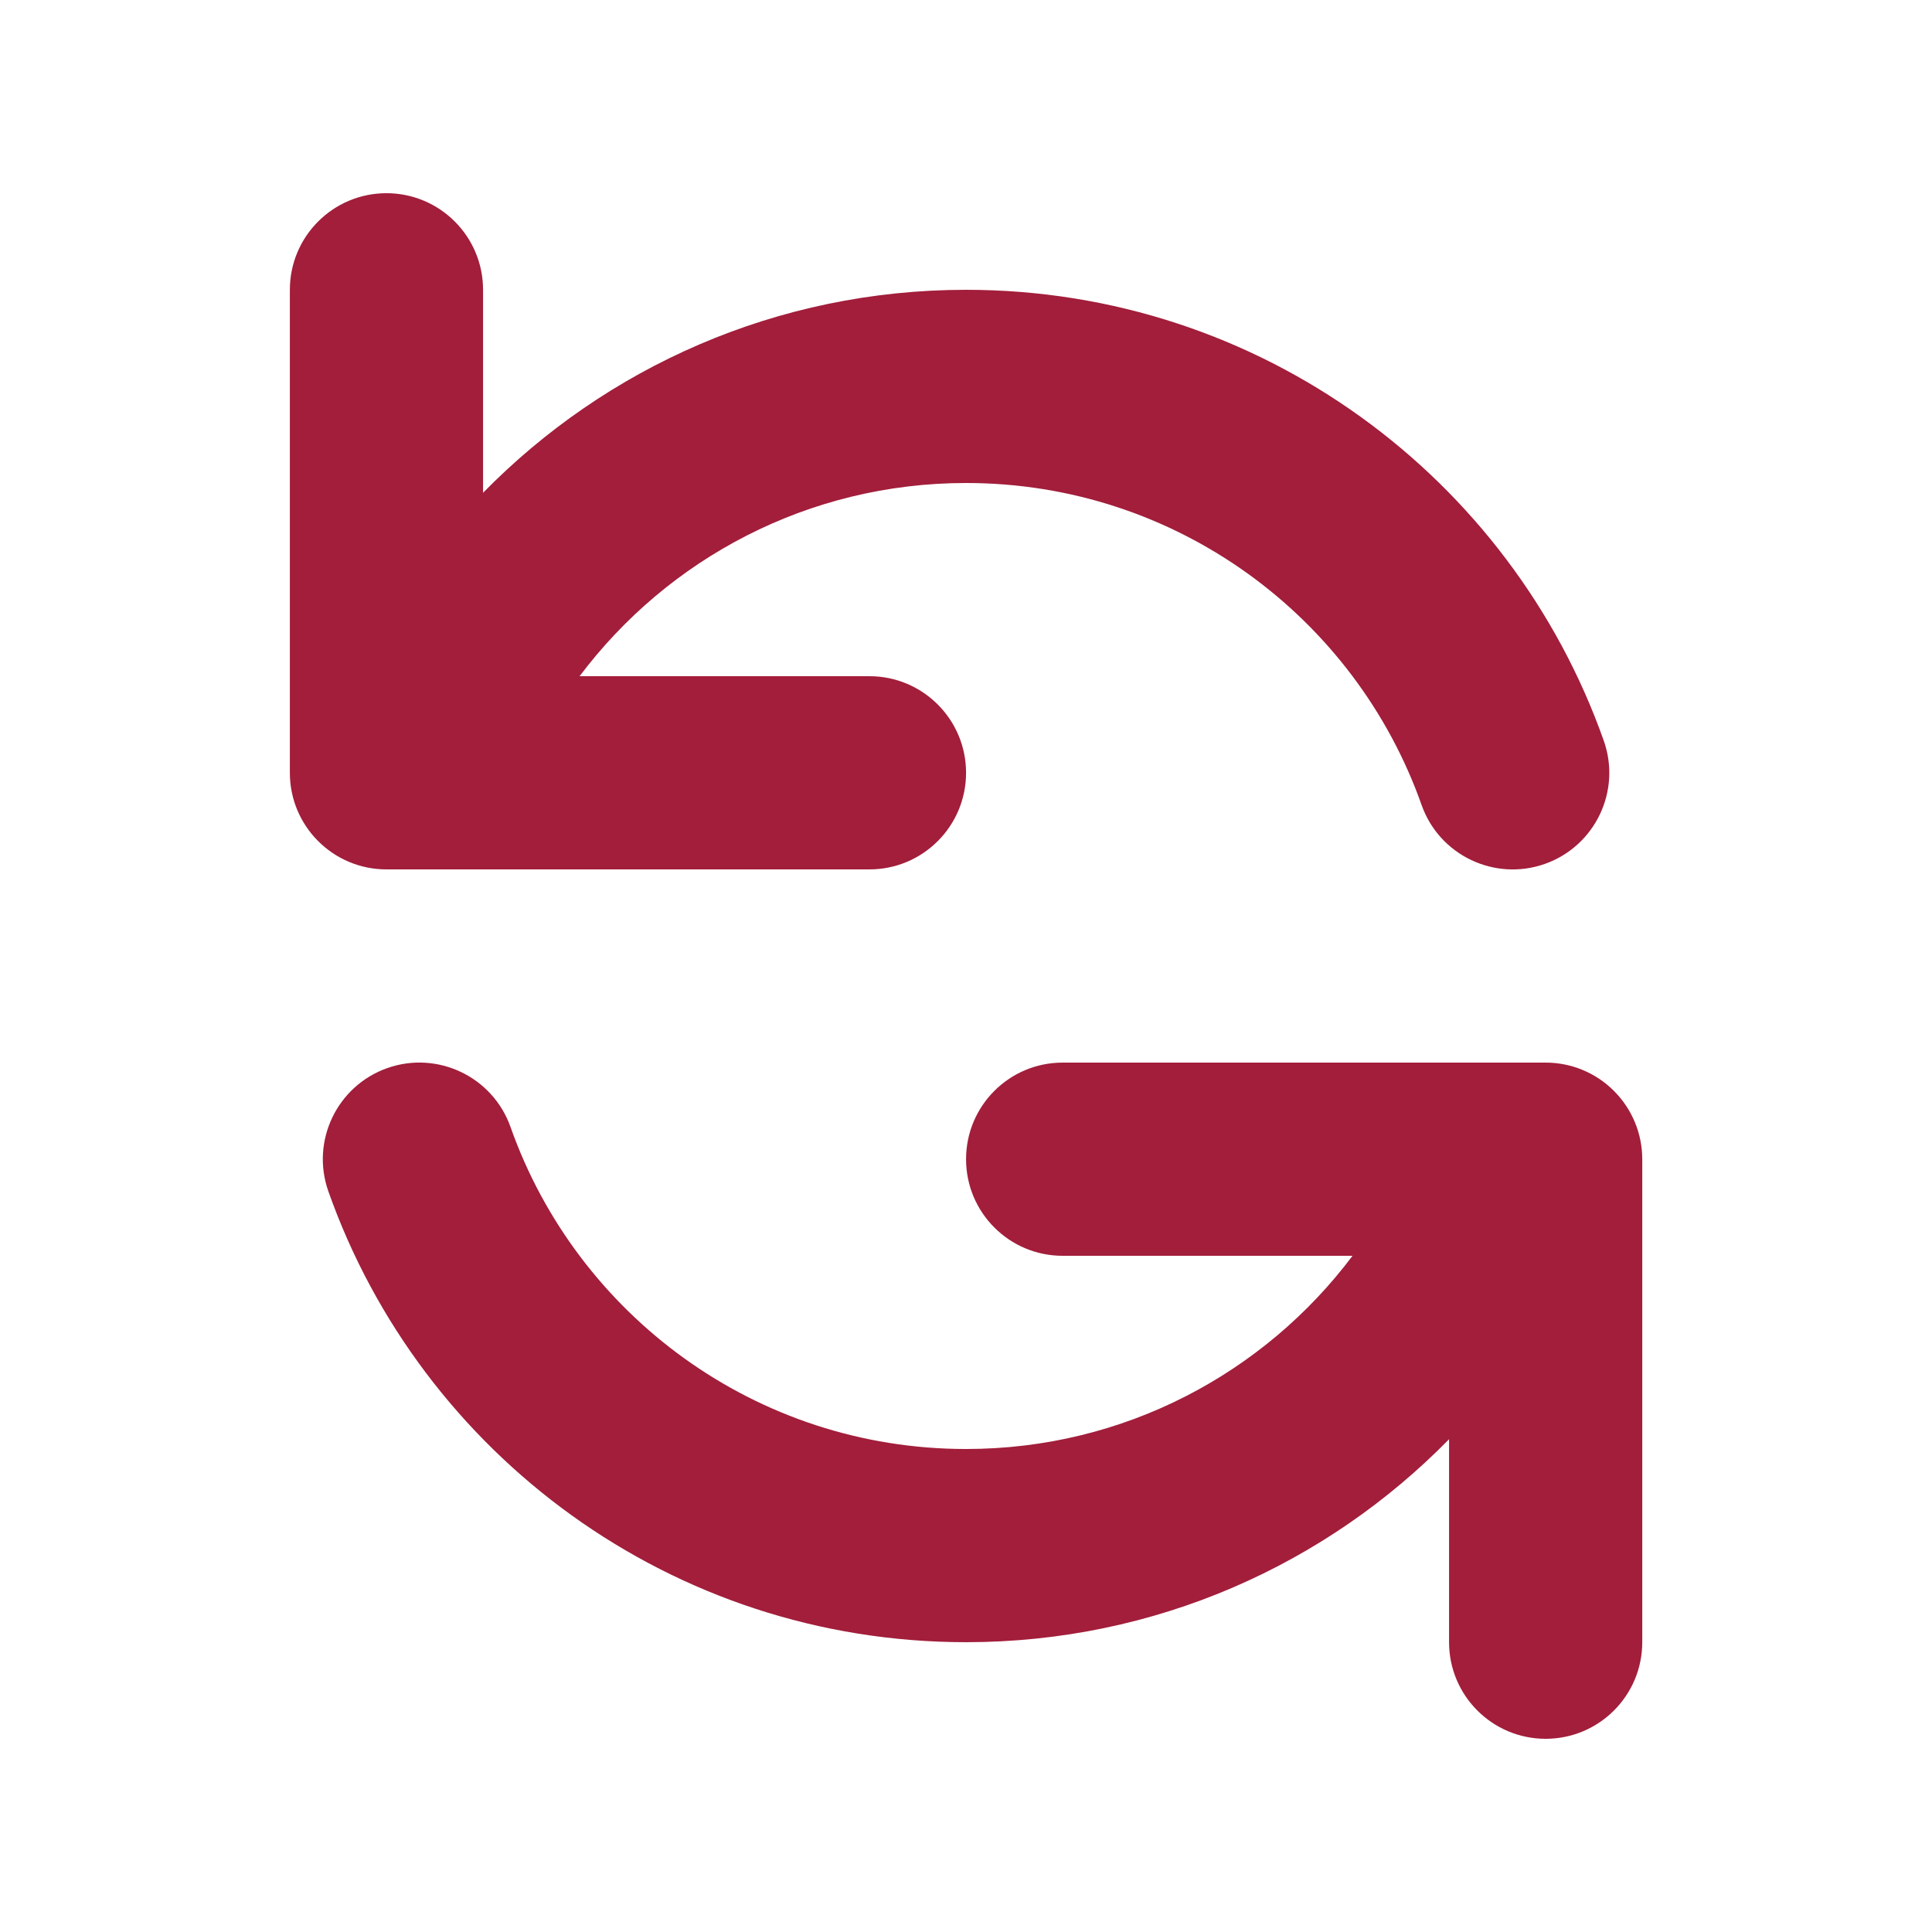 <?xml version="1.0" encoding="UTF-8"?>
<svg xmlns="http://www.w3.org/2000/svg" width="32" height="32" viewBox="0 0 32 32" fill="none">
  <path fill-rule="evenodd" clip-rule="evenodd" d="M6.401 3.2C7.284 3.2 8.001 3.916 8.001 4.8V8.162C10.033 6.088 12.866 4.8 16.001 4.8C20.88 4.8 25.026 7.919 26.563 12.267C26.858 13.1 26.421 14.014 25.588 14.309C24.755 14.603 23.84 14.166 23.546 13.333C22.447 10.224 19.482 8 16.001 8C13.385 8 11.06 9.256 9.6 11.2H14.401C15.284 11.2 16.001 11.916 16.001 12.8C16.001 13.684 15.284 14.4 14.401 14.4H6.401C5.517 14.4 4.801 13.684 4.801 12.8V4.8C4.801 3.916 5.517 3.2 6.401 3.2ZM6.414 17.691C7.247 17.397 8.161 17.834 8.456 18.667C9.555 21.776 12.52 24 16.001 24C18.617 24 20.942 22.744 22.402 20.8L17.601 20.8C16.717 20.8 16.001 20.084 16.001 19.2C16.001 18.316 16.717 17.6 17.601 17.6H25.601C26.025 17.6 26.432 17.768 26.732 18.069C27.032 18.369 27.201 18.776 27.201 19.2V27.2C27.201 28.084 26.484 28.8 25.601 28.8C24.717 28.8 24.001 28.084 24.001 27.2V23.838C21.969 25.912 19.136 27.2 16.001 27.2C11.122 27.2 6.975 24.081 5.439 19.733C5.144 18.9 5.581 17.986 6.414 17.691Z" fill="#A21E3B"></path>
</svg>
